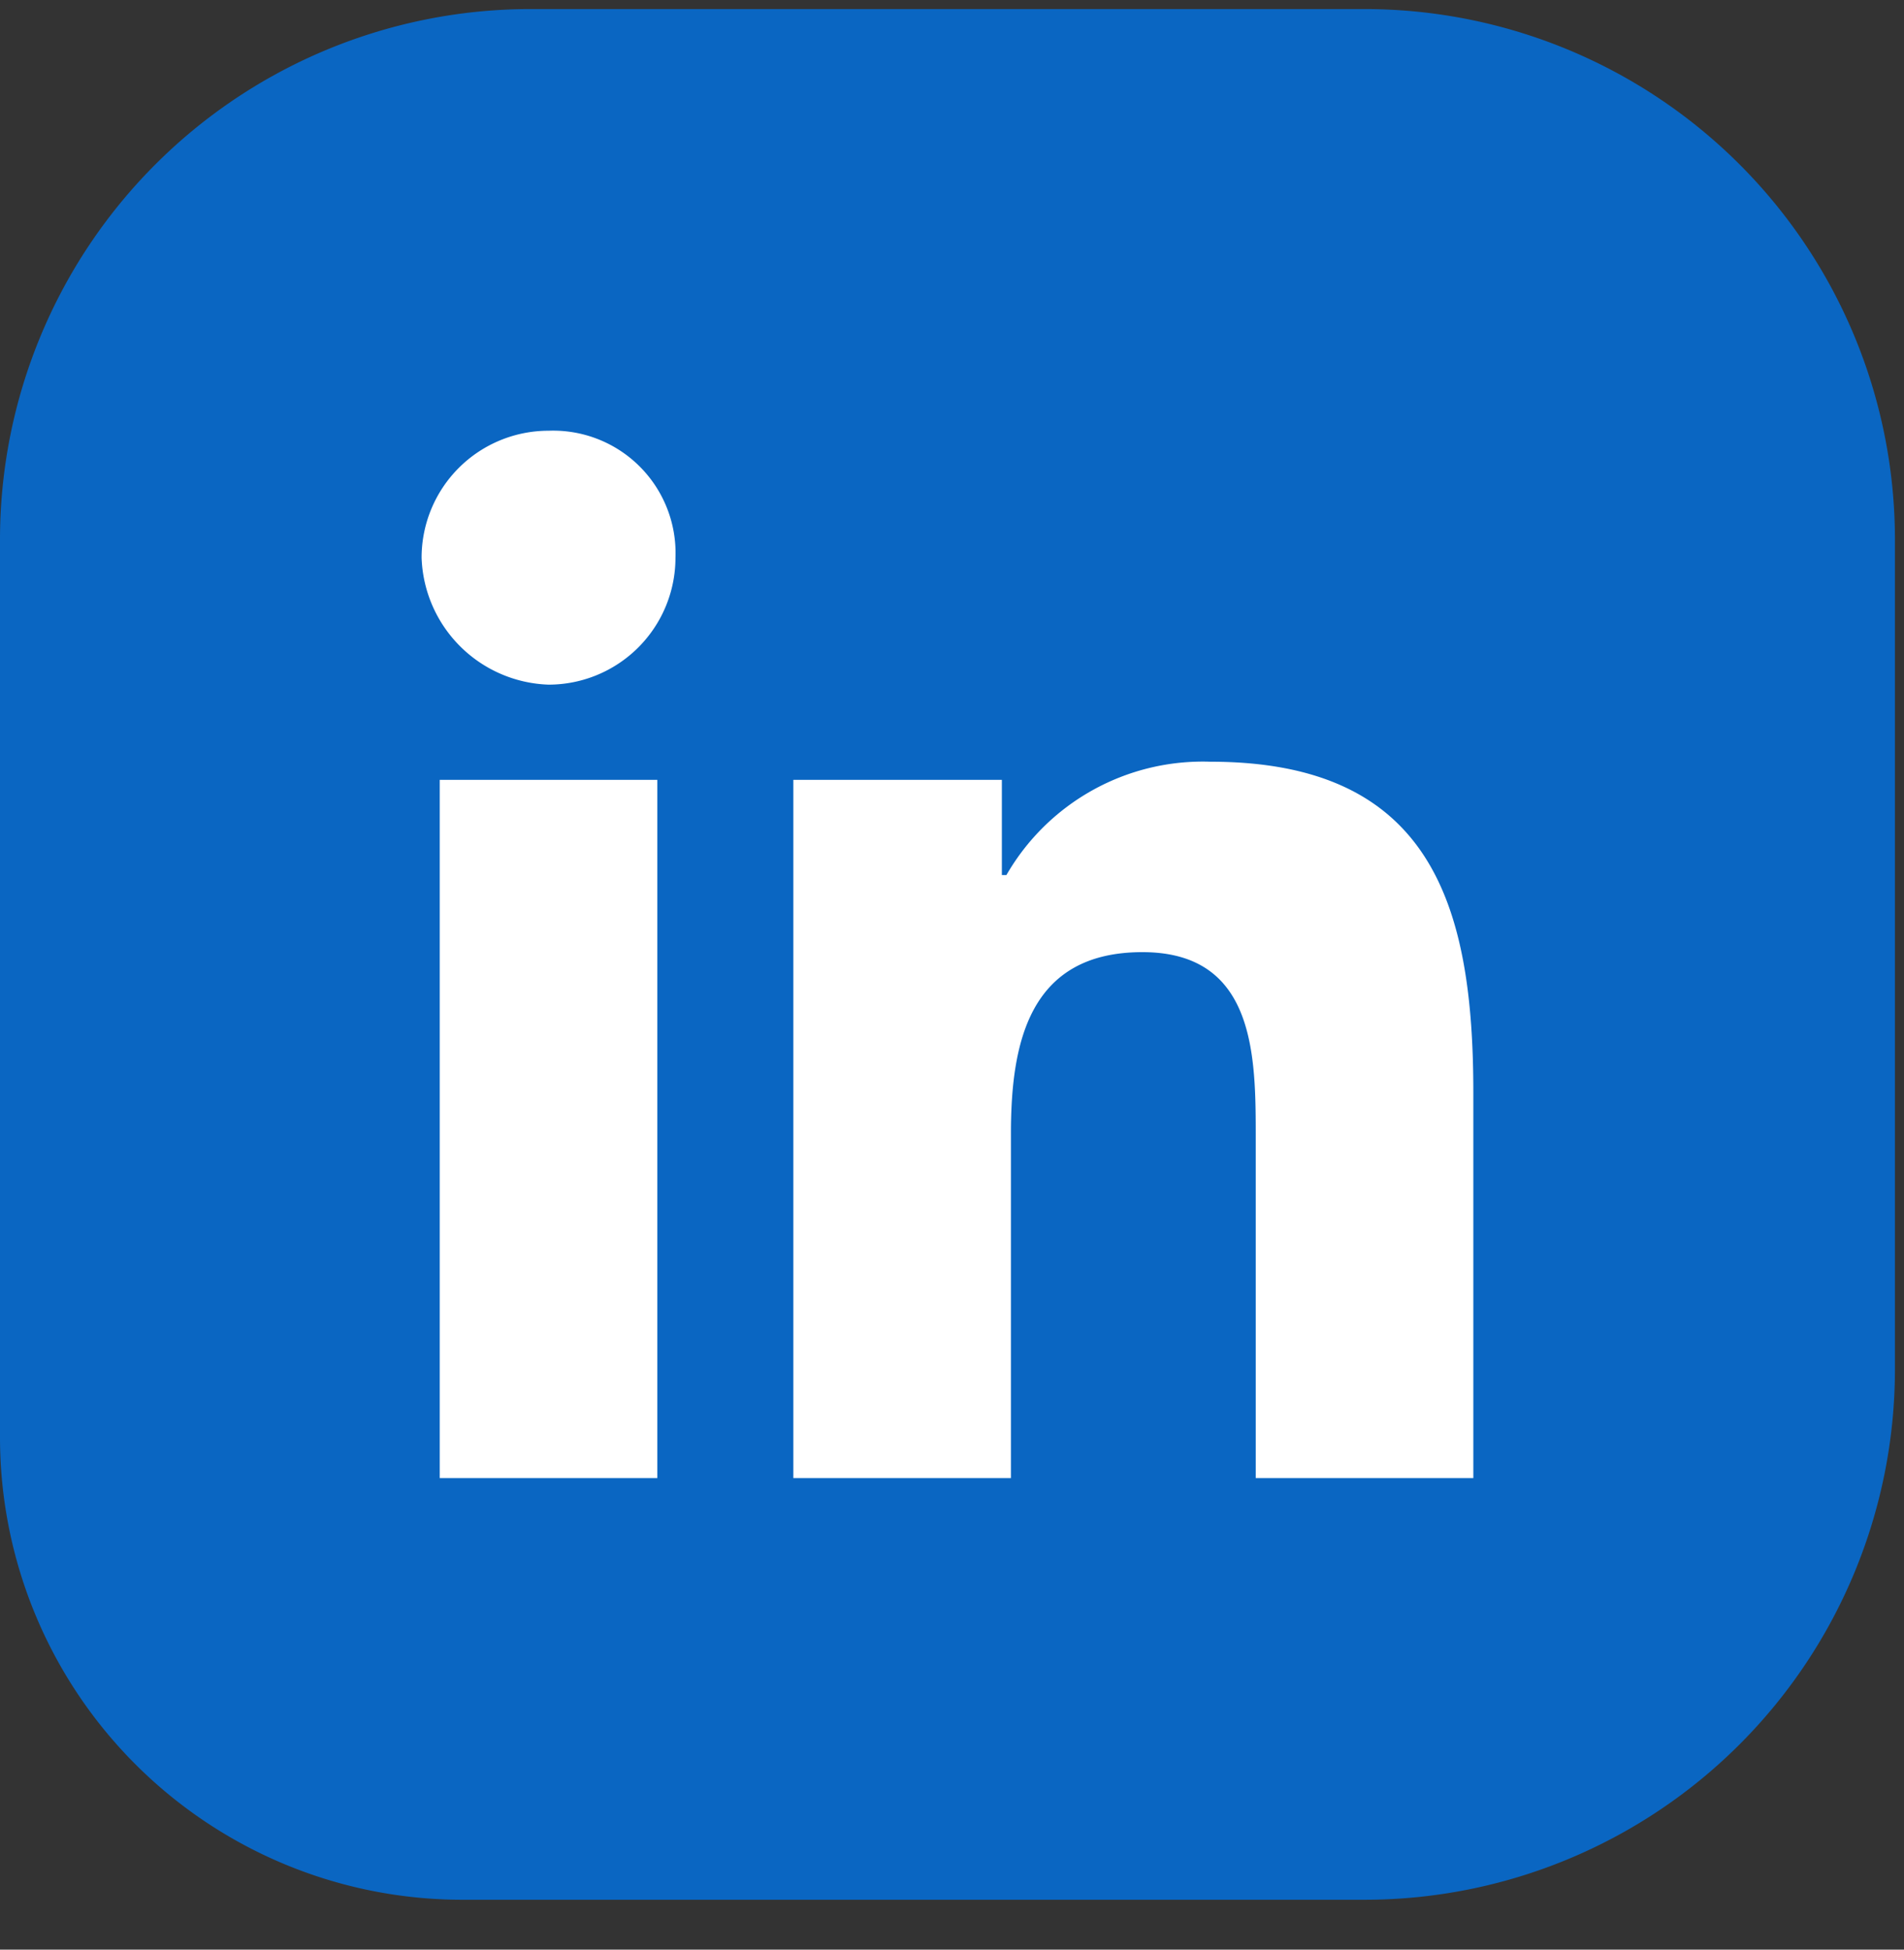 <?xml version="1.0" encoding="UTF-8"?>
<svg xmlns="http://www.w3.org/2000/svg" id="Layer_1" data-name="Layer 1" viewBox="0 0 42 43">
  <rect x="0" y="0" width="42" height="43" fill="#333333" stroke="none"/>
  <defs>
    <style>.cls-1{fill:#0a66c2;}.cls-2{fill:#fff;}</style>
  </defs>
  <path class="cls-1" d="M41.8,11.9V30.2A11.7,11.7,0,0,1,30.1,41.9H10.2A10.2,10.2,0,0,1,0,31.7V11.9A11.7,11.7,0,0,1,11.7.2H30.1A11.7,11.7,0,0,1,41.8,11.9Z"></path>
  <path class="cls-2" d="M9.7,17.2h4.8V32.6H9.7Zm2.4-7.7a2.7,2.7,0,0,1,2.8,2.8,2.8,2.8,0,0,1-2.8,2.8,2.9,2.9,0,0,1-2.8-2.8,2.8,2.8,0,0,1,2.8-2.8"></path>
  <path class="cls-2" d="M17.5,17.2h4.6v2.1h.1a5,5,0,0,1,4.5-2.5c4.9,0,5.8,3.2,5.8,7.3v8.5H27.7V25.1c0-1.8,0-4.1-2.5-4.1s-2.9,2-2.9,4v7.6H17.5Z"></path>
</svg>
